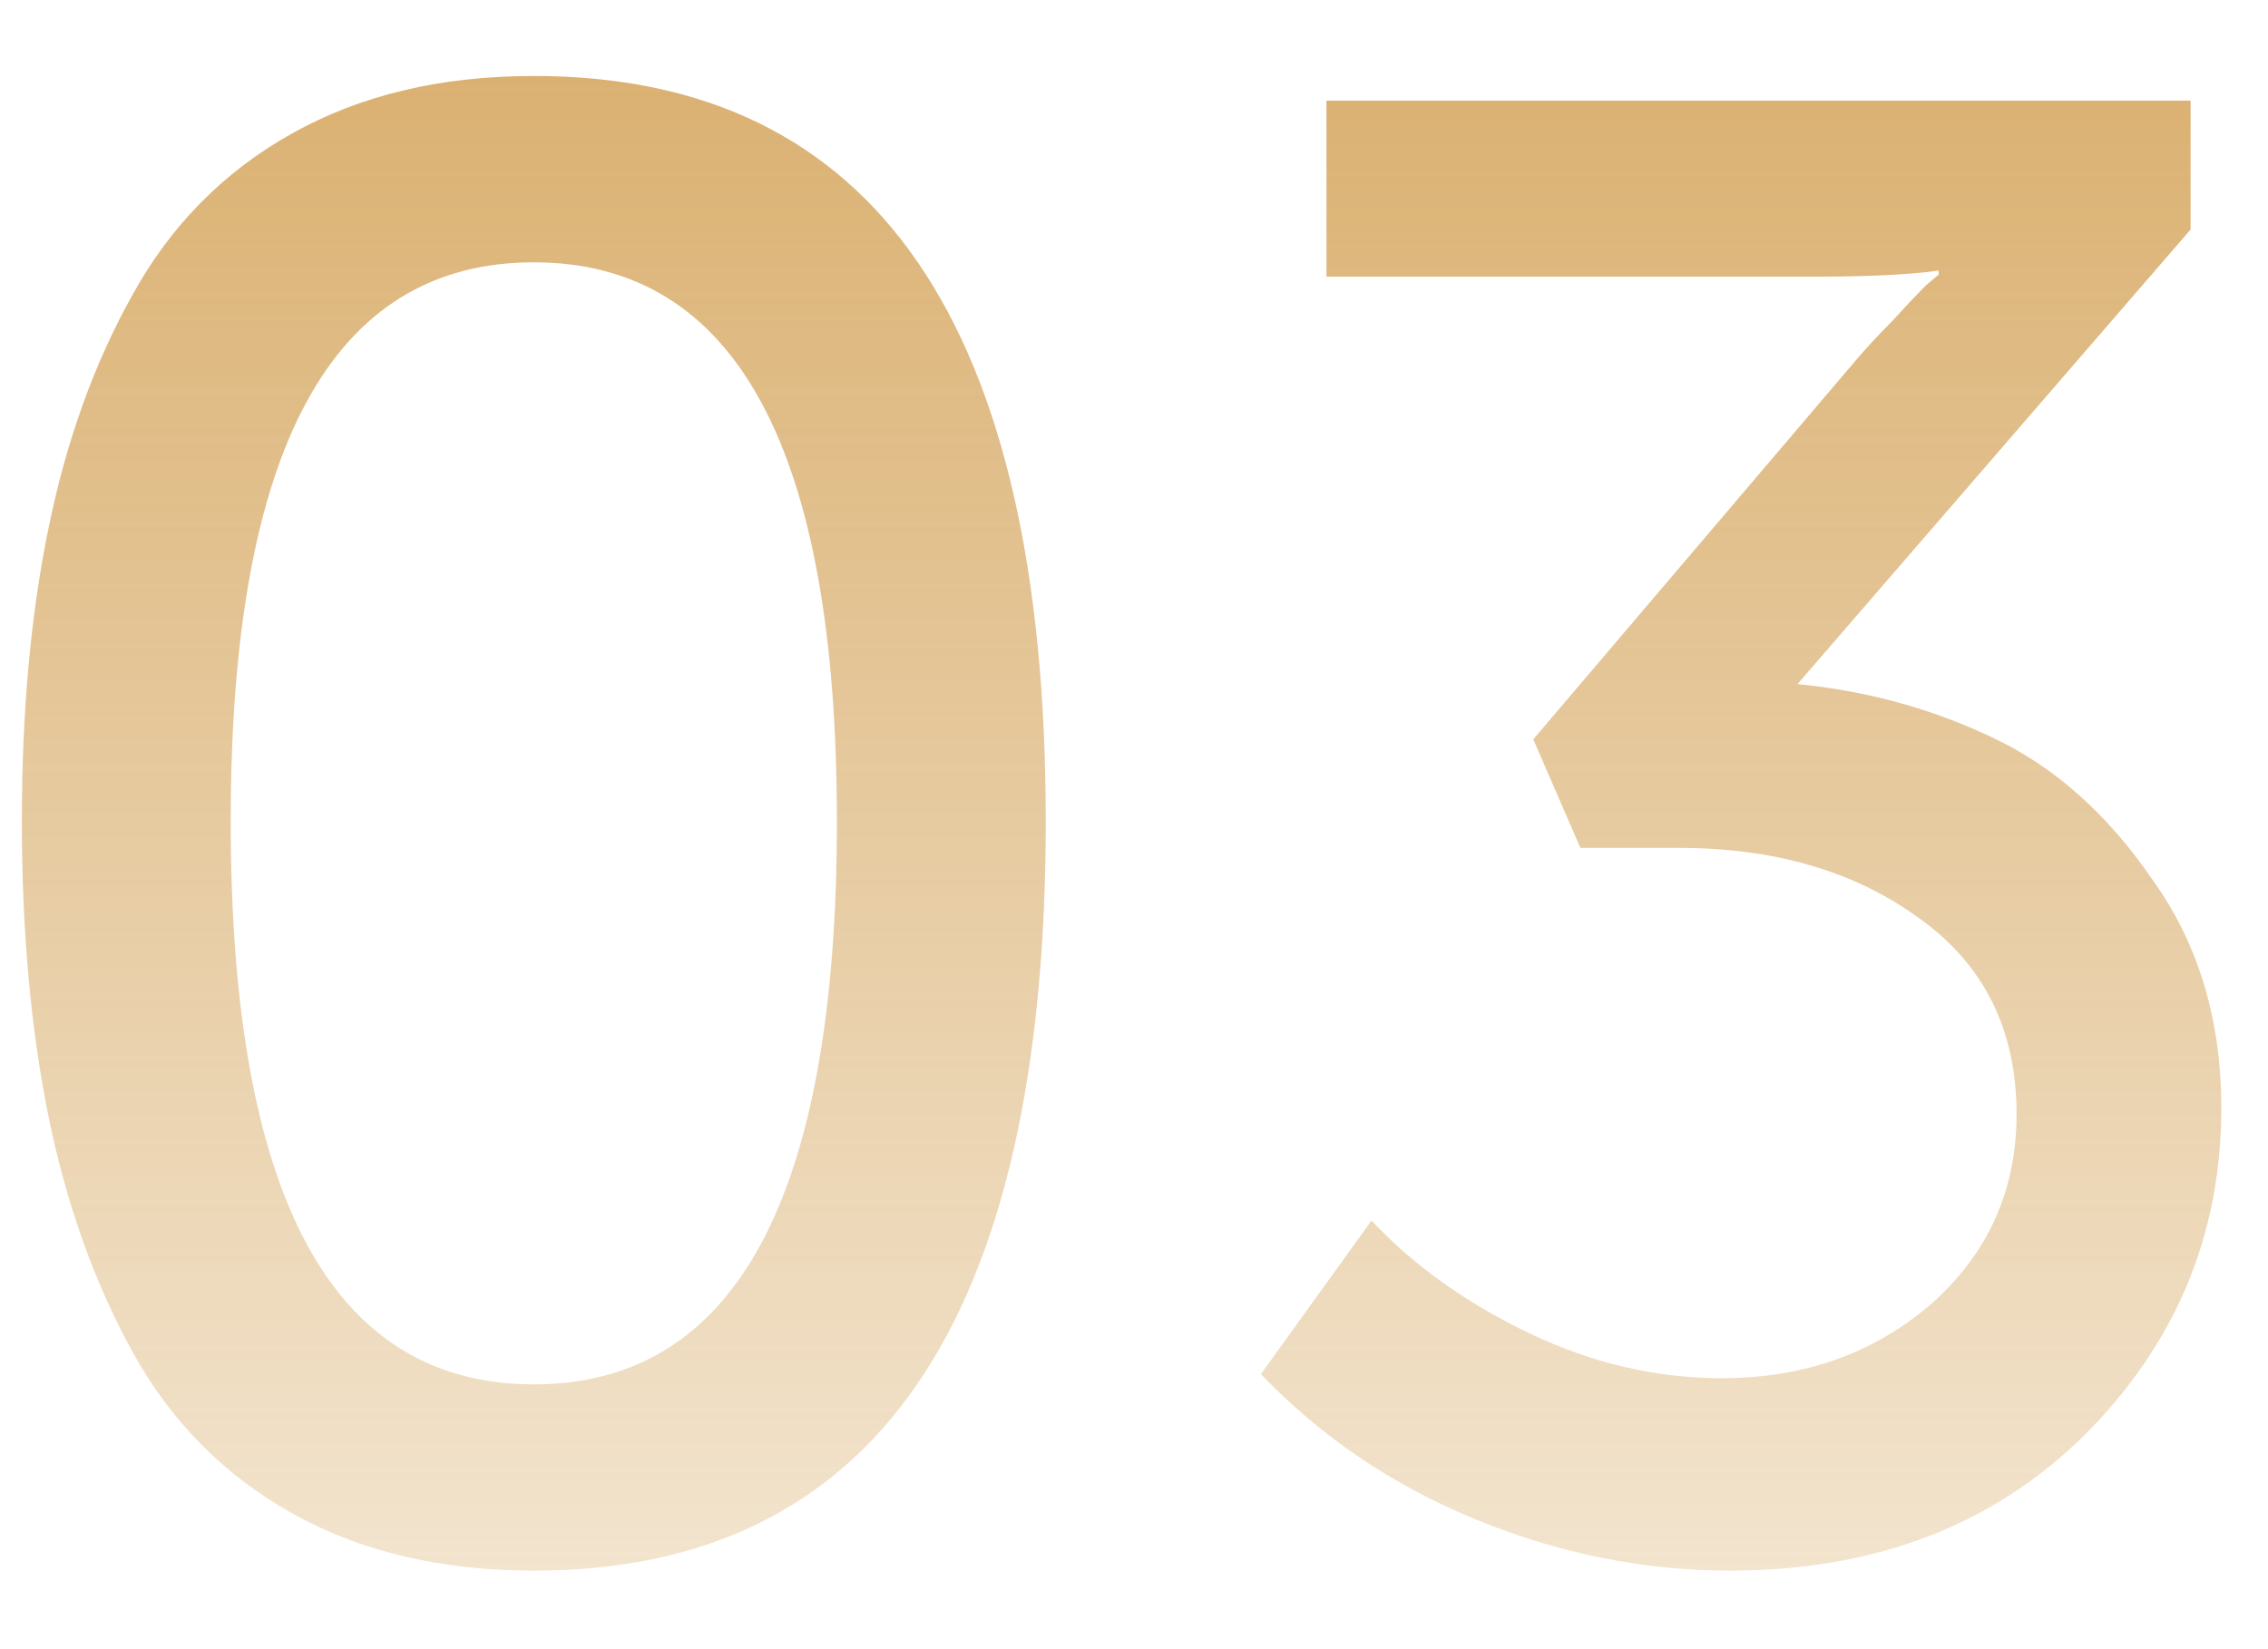 <?xml version="1.0" encoding="UTF-8"?> <svg xmlns="http://www.w3.org/2000/svg" width="22" height="16" viewBox="0 0 22 16" fill="none"> <path d="M5.178 15.238C4.277 15.238 3.496 15.053 2.834 14.682C2.172 14.311 1.655 13.788 1.284 13.113C0.914 12.438 0.642 11.676 0.47 10.829C0.298 9.981 0.212 9.027 0.212 7.968C0.212 6.909 0.298 5.962 0.47 5.127C0.642 4.28 0.914 3.525 1.284 2.863C1.655 2.188 2.172 1.664 2.834 1.294C3.496 0.923 4.277 0.737 5.178 0.737C8.489 0.737 10.144 3.148 10.144 7.968C10.144 12.815 8.489 15.238 5.178 15.238ZM2.238 7.968C2.238 11.61 3.218 13.431 5.178 13.431C7.138 13.431 8.118 11.61 8.118 7.968C8.118 4.353 7.138 2.545 5.178 2.545C3.218 2.545 2.238 4.353 2.238 7.968ZM12.231 13.331L13.304 11.842C13.714 12.279 14.224 12.643 14.833 12.934C15.442 13.226 16.065 13.371 16.701 13.371C17.495 13.371 18.17 13.133 18.727 12.656C19.283 12.166 19.561 11.55 19.561 10.809C19.561 9.988 19.243 9.352 18.607 8.902C17.985 8.451 17.21 8.226 16.283 8.226H15.33L14.873 7.173L17.932 3.578C18.064 3.419 18.203 3.267 18.349 3.121C18.495 2.962 18.607 2.843 18.687 2.764L18.806 2.664V2.625C18.528 2.664 18.131 2.684 17.614 2.684H12.867V0.976H21.249V2.227L17.436 6.637C18.111 6.703 18.74 6.876 19.323 7.154C19.919 7.432 20.435 7.889 20.872 8.524C21.322 9.147 21.547 9.888 21.547 10.749C21.547 11.981 21.104 13.04 20.216 13.927C19.329 14.801 18.184 15.238 16.78 15.238C15.946 15.238 15.125 15.073 14.317 14.742C13.509 14.411 12.814 13.941 12.231 13.331Z" fill="url(#paint0_linear_81_1817)"></path> <defs> <linearGradient id="paint0_linear_81_1817" x1="11" y1="-7" x2="11" y2="23" gradientUnits="userSpaceOnUse"> <stop stop-color="#CE9641"></stop> <stop offset="1" stop-color="#CE9641" stop-opacity="0"></stop> </linearGradient> </defs> </svg> 
